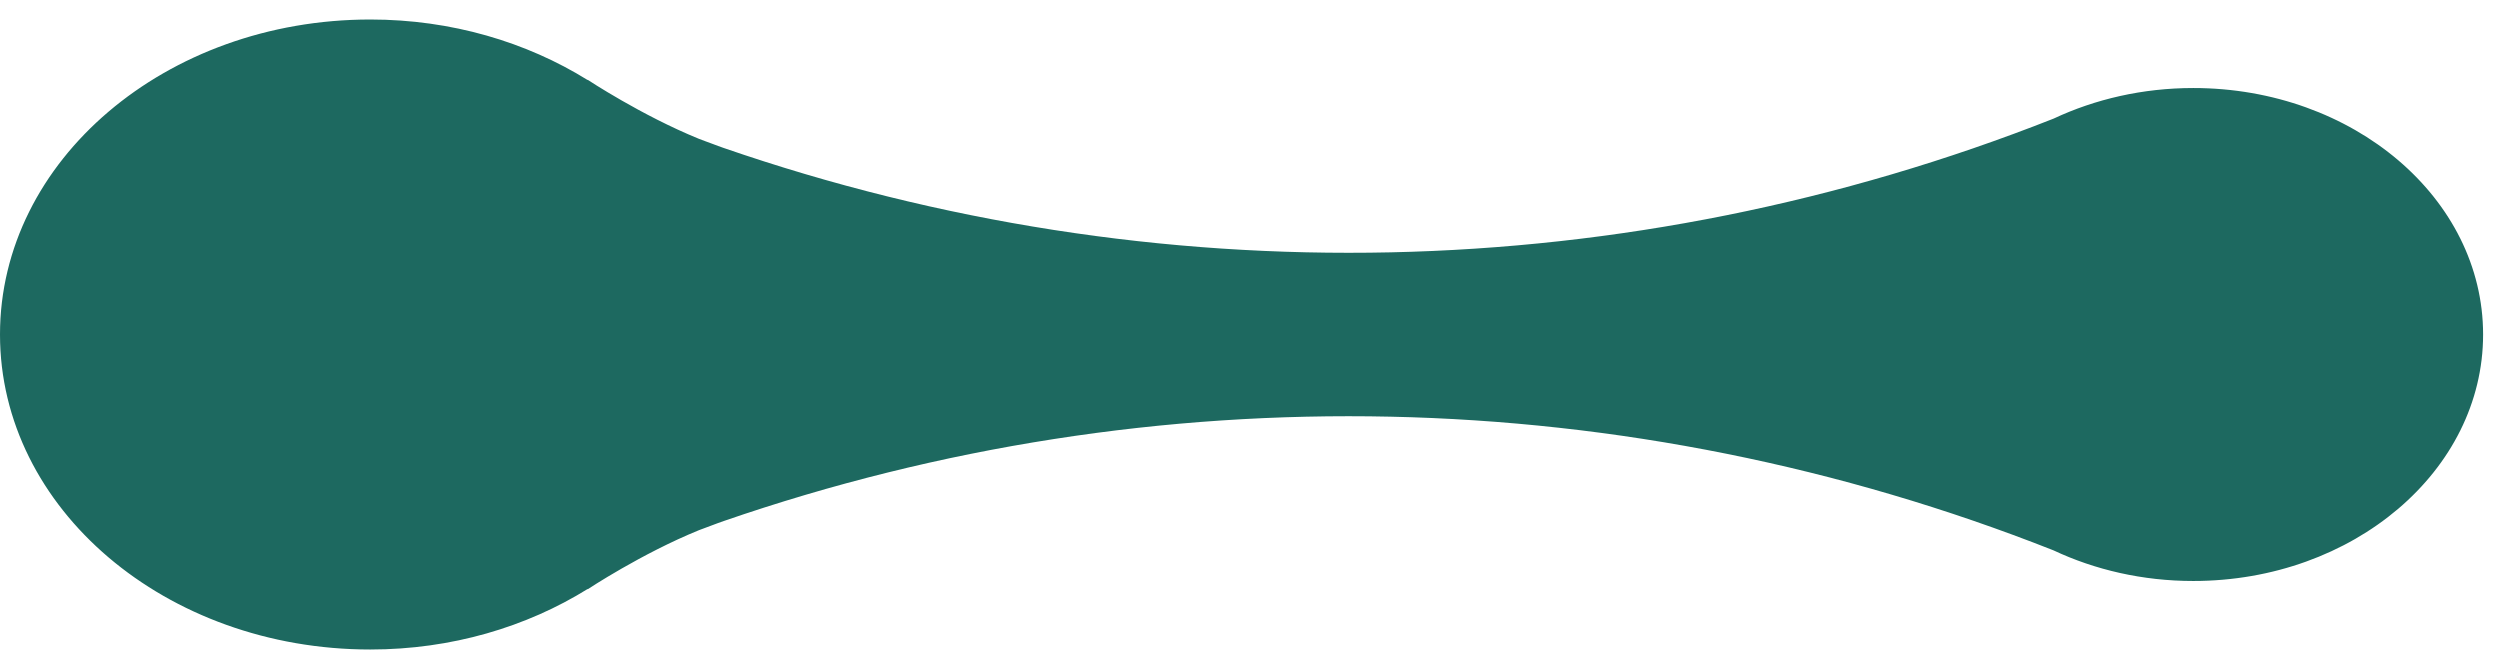 <svg width="71" height="19" viewBox="0 0 71 19" fill="none" xmlns="http://www.w3.org/2000/svg">
<g id="Group 1083">
<path id="Path 380" d="M62.29 2.5C60.852 2.5 59.501 2.816 58.324 3.368C46.211 8.154 32.811 8.434 20.549 4.201C20.447 4.167 20.344 4.126 20.241 4.088C20.109 4.042 19.978 3.989 19.846 3.941C18.214 3.275 16.69 2.266 16.69 2.266L16.689 2.273C14.956 1.197 12.828 0.554 10.516 0.554C4.708 0.554 0 4.558 0 9.5C0 14.446 4.707 18.446 10.516 18.446C12.828 18.446 14.956 17.803 16.689 16.727L16.69 16.735C16.69 16.735 18.217 15.723 19.851 15.057C19.968 15.015 20.084 14.968 20.202 14.926C20.32 14.883 20.437 14.836 20.555 14.797C32.813 10.567 46.209 10.847 58.319 15.63C59.496 16.183 60.849 16.5 62.289 16.5C66.835 16.5 70.52 13.366 70.52 9.5C70.52 5.634 66.833 2.5 62.29 2.5Z" fill="#1D6960"/>
</g>
</svg>
